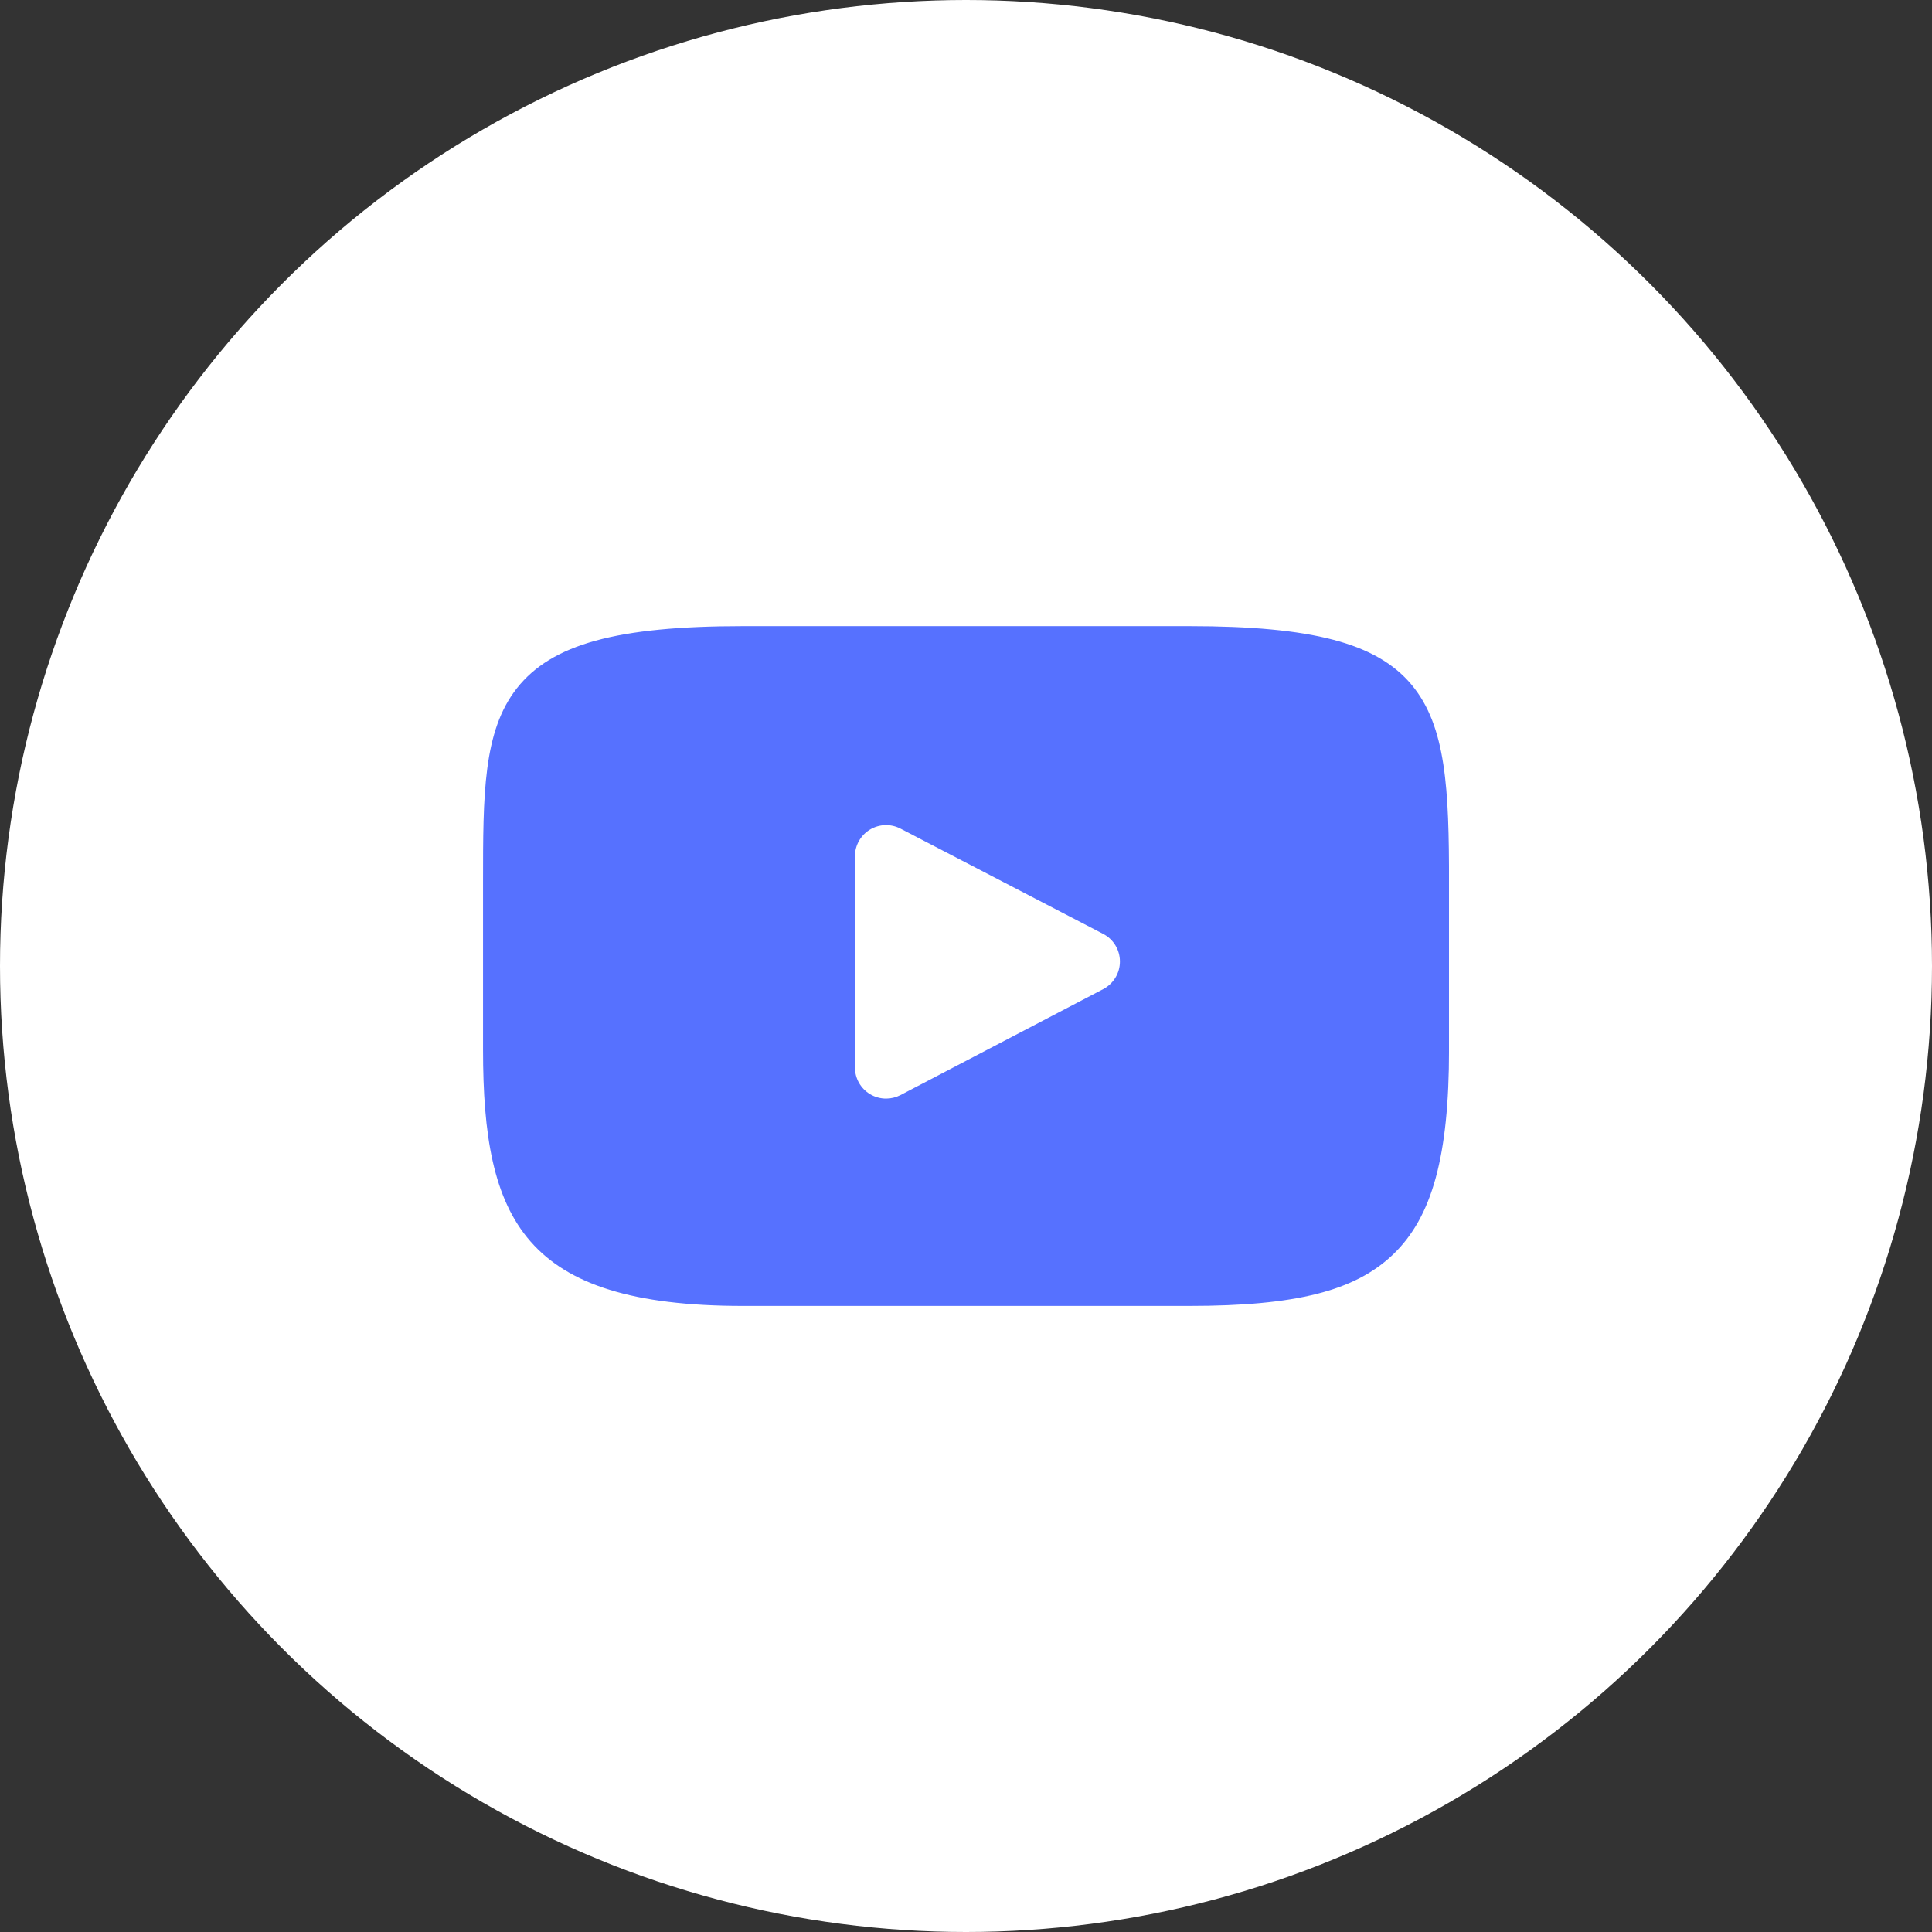 <svg width="60" height="60" viewBox="0 0 60 60" fill="none" xmlns="http://www.w3.org/2000/svg">
<rect x="0" y="0" width="60" height="60" fill="#333333" stroke="none"/>
<circle cx="30" cy="30" r="30" fill="white"/>
<g clip-path="url(#clip0_105_876)">
<path d="M43.831 21.257C42.748 19.97 40.749 19.445 36.931 19.445H23.07C19.164 19.445 17.131 20.004 16.052 21.374C15.001 22.71 15.001 24.679 15.001 27.404V32.598C15.001 37.877 16.248 40.557 23.07 40.557H36.931C40.242 40.557 42.077 40.094 43.264 38.958C44.481 37.793 45.001 35.891 45.001 32.598V27.404C45.001 24.531 44.919 22.55 43.831 21.257ZM34.261 30.718L27.967 34.008C27.826 34.081 27.672 34.118 27.518 34.118C27.344 34.118 27.171 34.071 27.017 33.978C26.727 33.802 26.551 33.489 26.551 33.15V26.592C26.551 26.254 26.727 25.941 27.016 25.765C27.305 25.59 27.665 25.578 27.964 25.733L34.258 29.002C34.579 29.168 34.78 29.498 34.78 29.859C34.781 30.22 34.58 30.551 34.261 30.718Z" fill="#5671FF"/>
</g>
<defs>
<clipPath id="clip0_105_876">
<rect width="30" height="30" fill="white" transform="translate(15 15.001)"/>
</clipPath>
</defs>
</svg>
